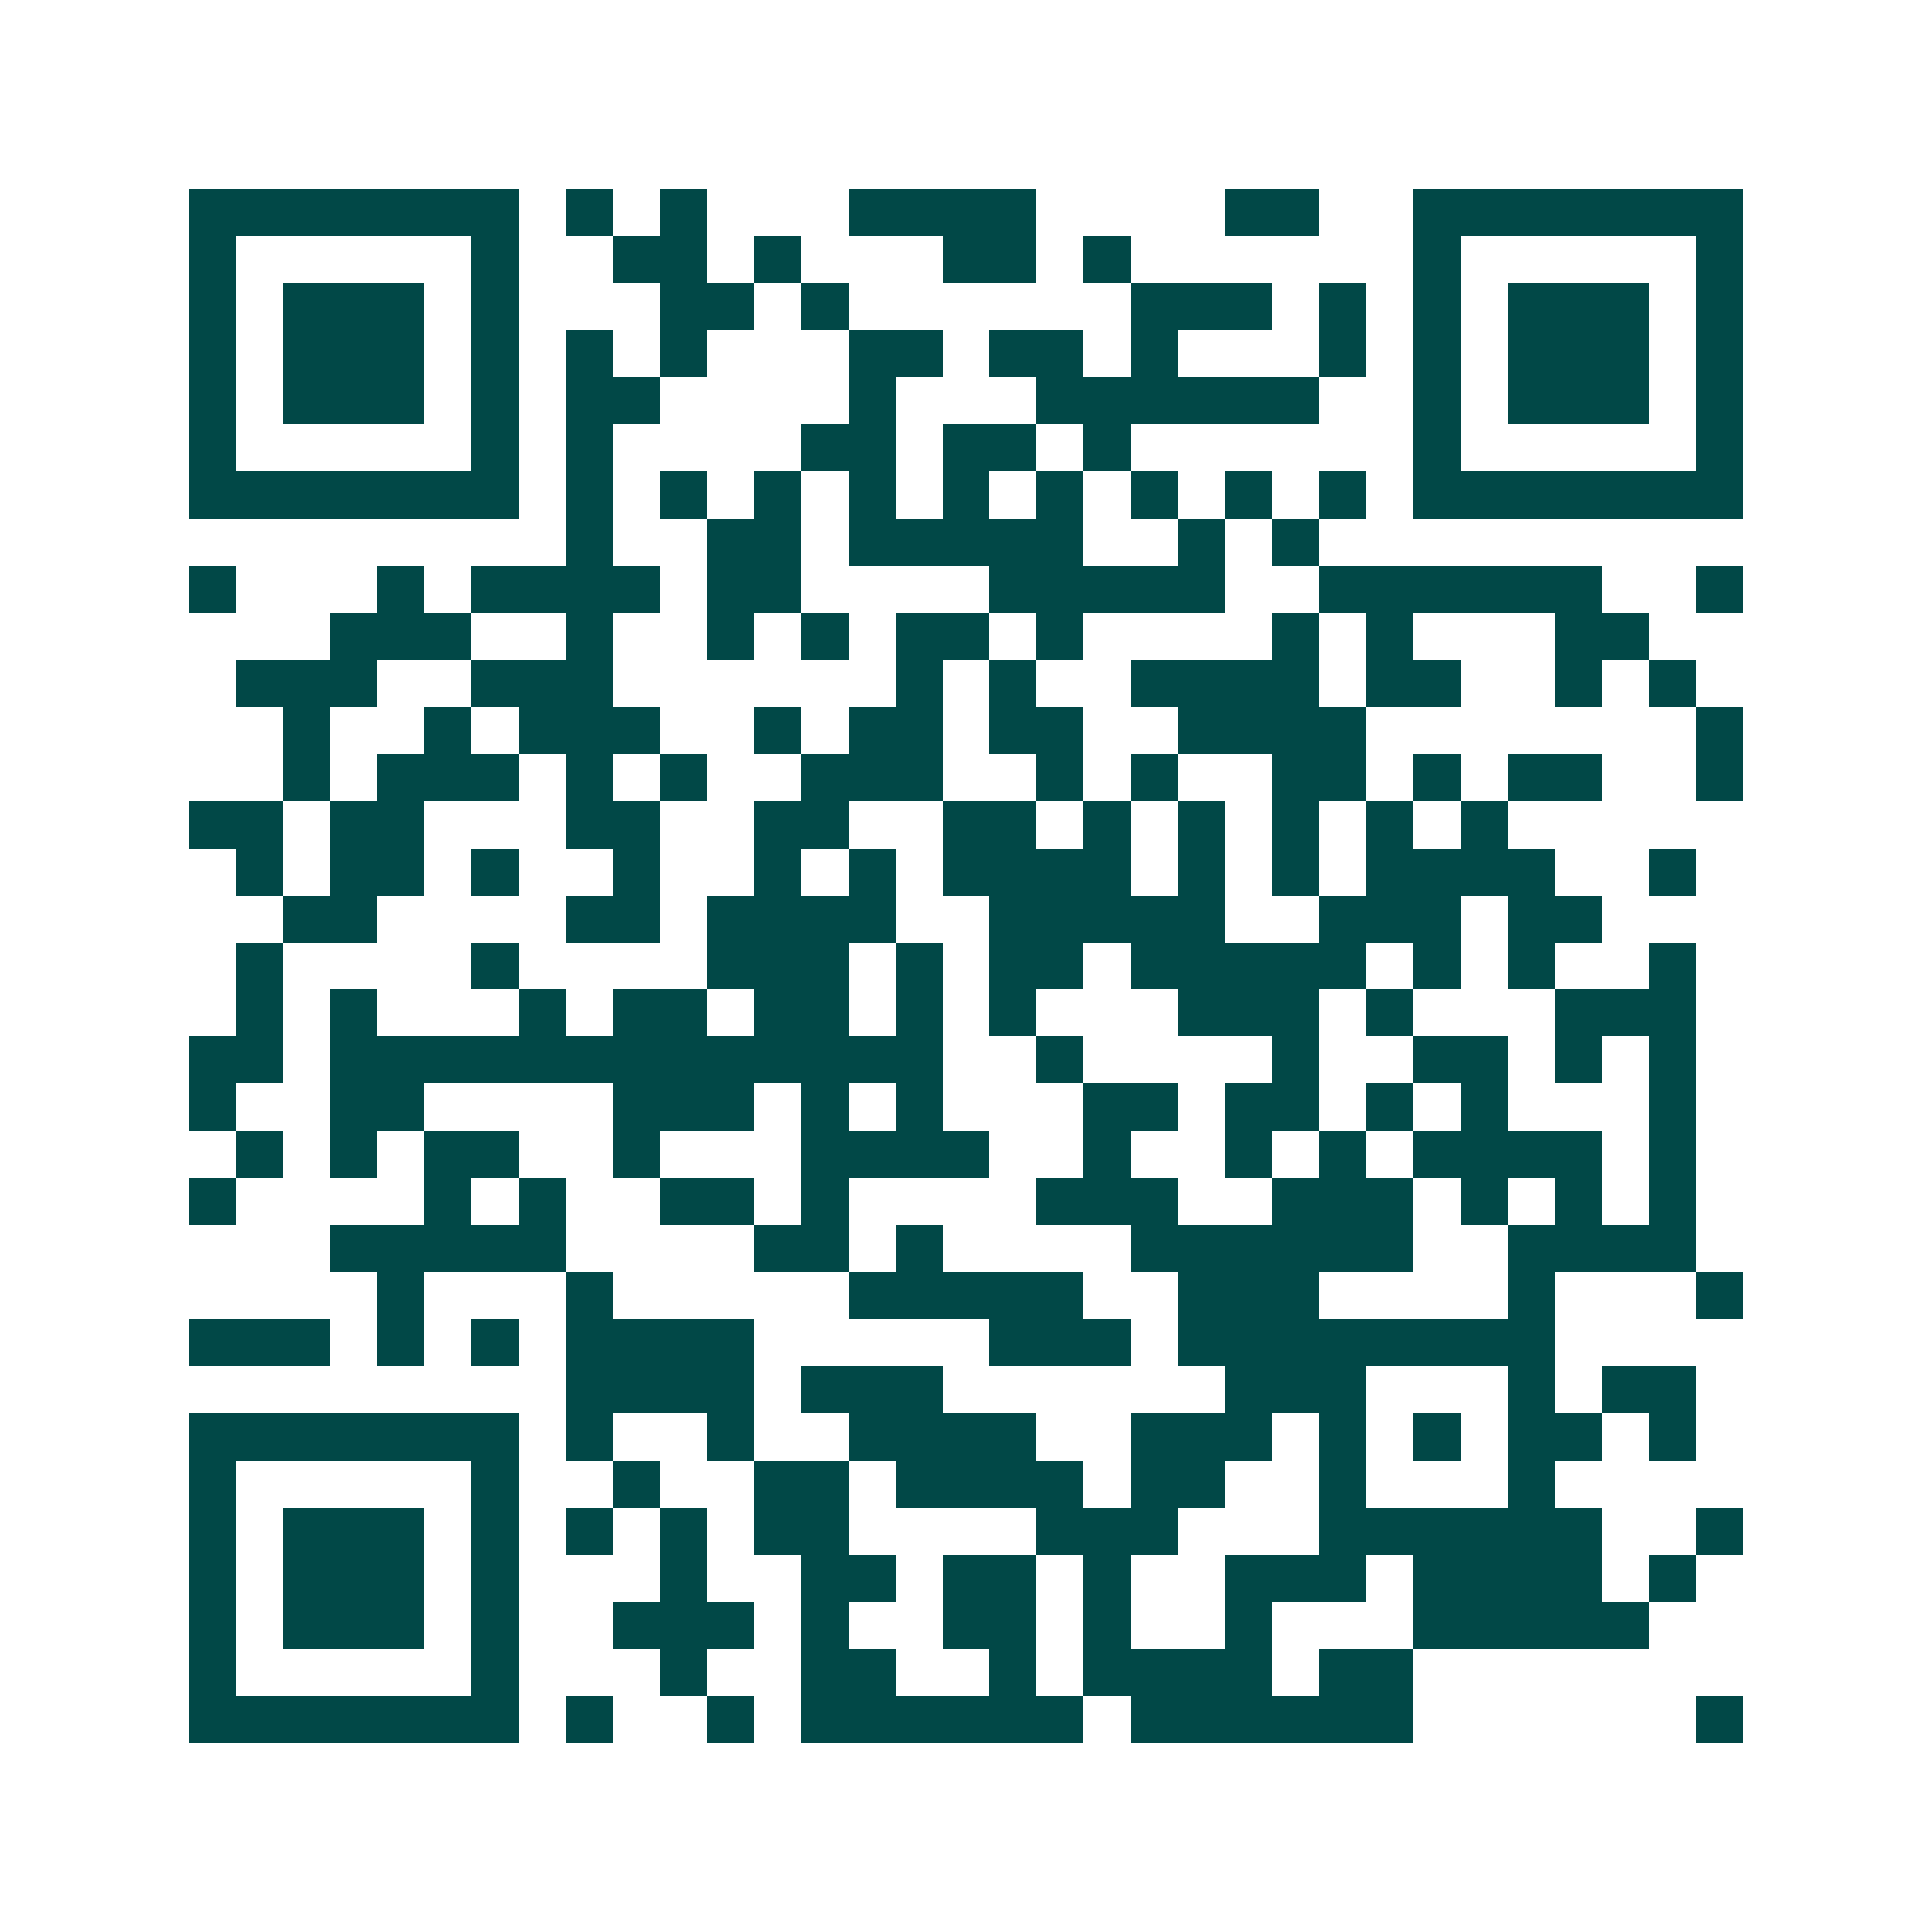 <svg xmlns="http://www.w3.org/2000/svg" width="200" height="200" viewBox="0 0 41 41" shape-rendering="crispEdges"><path fill="#ffffff" d="M0 0h41v41H0z"/><path stroke="#014847" d="M4 4.5h7m1 0h1m1 0h1m3 0h4m4 0h2m2 0h7M4 5.5h1m5 0h1m2 0h2m1 0h1m3 0h2m1 0h1m6 0h1m5 0h1M4 6.5h1m1 0h3m1 0h1m3 0h2m1 0h1m6 0h3m1 0h1m1 0h1m1 0h3m1 0h1M4 7.5h1m1 0h3m1 0h1m1 0h1m1 0h1m3 0h2m1 0h2m1 0h1m3 0h1m1 0h1m1 0h3m1 0h1M4 8.5h1m1 0h3m1 0h1m1 0h2m4 0h1m3 0h6m2 0h1m1 0h3m1 0h1M4 9.5h1m5 0h1m1 0h1m4 0h2m1 0h2m1 0h1m6 0h1m5 0h1M4 10.5h7m1 0h1m1 0h1m1 0h1m1 0h1m1 0h1m1 0h1m1 0h1m1 0h1m1 0h1m1 0h7M12 11.5h1m2 0h2m1 0h5m2 0h1m1 0h1M4 12.5h1m3 0h1m1 0h4m1 0h2m4 0h5m2 0h6m2 0h1M7 13.5h3m2 0h1m2 0h1m1 0h1m1 0h2m1 0h1m4 0h1m1 0h1m3 0h2M5 14.5h3m2 0h3m6 0h1m1 0h1m2 0h4m1 0h2m2 0h1m1 0h1M6 15.5h1m2 0h1m1 0h3m2 0h1m1 0h2m1 0h2m2 0h4m7 0h1M6 16.5h1m1 0h3m1 0h1m1 0h1m2 0h3m2 0h1m1 0h1m2 0h2m1 0h1m1 0h2m2 0h1M4 17.5h2m1 0h2m3 0h2m2 0h2m2 0h2m1 0h1m1 0h1m1 0h1m1 0h1m1 0h1M5 18.5h1m1 0h2m1 0h1m2 0h1m2 0h1m1 0h1m1 0h4m1 0h1m1 0h1m1 0h4m2 0h1M6 19.5h2m4 0h2m1 0h4m2 0h5m2 0h3m1 0h2M5 20.5h1m4 0h1m4 0h3m1 0h1m1 0h2m1 0h5m1 0h1m1 0h1m2 0h1M5 21.5h1m1 0h1m3 0h1m1 0h2m1 0h2m1 0h1m1 0h1m3 0h3m1 0h1m3 0h3M4 22.5h2m1 0h13m2 0h1m4 0h1m2 0h2m1 0h1m1 0h1M4 23.5h1m2 0h2m4 0h3m1 0h1m1 0h1m3 0h2m1 0h2m1 0h1m1 0h1m3 0h1M5 24.5h1m1 0h1m1 0h2m2 0h1m3 0h4m2 0h1m2 0h1m1 0h1m1 0h4m1 0h1M4 25.5h1m4 0h1m1 0h1m2 0h2m1 0h1m4 0h3m2 0h3m1 0h1m1 0h1m1 0h1M7 26.5h5m4 0h2m1 0h1m4 0h6m2 0h4M8 27.5h1m3 0h1m5 0h5m2 0h3m4 0h1m3 0h1M4 28.5h3m1 0h1m1 0h1m1 0h4m5 0h3m1 0h8M12 29.5h4m1 0h3m6 0h3m3 0h1m1 0h2M4 30.5h7m1 0h1m2 0h1m2 0h4m2 0h3m1 0h1m1 0h1m1 0h2m1 0h1M4 31.5h1m5 0h1m2 0h1m2 0h2m1 0h4m1 0h2m2 0h1m3 0h1M4 32.5h1m1 0h3m1 0h1m1 0h1m1 0h1m1 0h2m4 0h3m3 0h6m2 0h1M4 33.5h1m1 0h3m1 0h1m3 0h1m2 0h2m1 0h2m1 0h1m2 0h3m1 0h4m1 0h1M4 34.5h1m1 0h3m1 0h1m2 0h3m1 0h1m2 0h2m1 0h1m2 0h1m3 0h5M4 35.5h1m5 0h1m3 0h1m2 0h2m2 0h1m1 0h4m1 0h2M4 36.5h7m1 0h1m2 0h1m1 0h6m1 0h6m6 0h1"/></svg>
